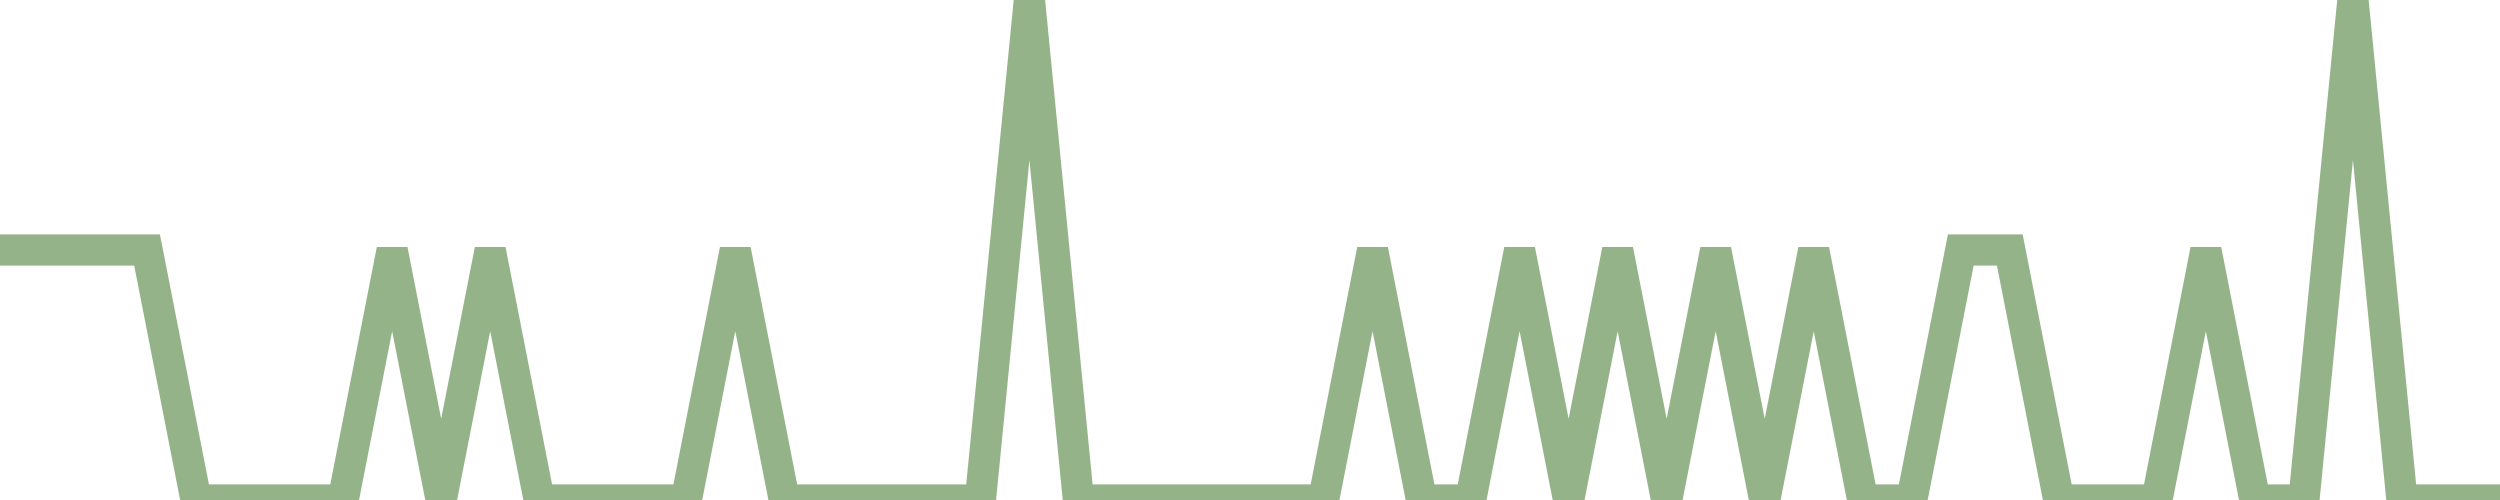 <?xml version="1.0" encoding="utf-8"?>
      <svg
        height="100%"
        preserveAspectRatio="none"
        version="1.1"
        viewBox="0 0 80 16"
        x="0px"
        xml:space="preserve"
        xmlns="http://www.w3.org/2000/svg"
        xmlns:xlink="http://www.w3.org/1999/xlink"
        y="0px"
        width="100%"
      >
        <title>Sparkline</title>
        <desc>A line graph representation of a value's change over time.</desc>
        
        
        <path
          d="M 0,8 L 1.569,8 L 3.137,8 L 4.706,8 L 6.274,16 L 7.843,16 L 9.412,16 L 10.98,16 L 12.549,8 L 14.118,16 L 15.686,8 L 17.255,16 L 18.823,16 L 20.392,16 L 21.961,16 L 23.529,8 L 25.098,16 L 26.667,16 L 28.235,16 L 29.804,16 L 31.372,16 L 32.941,0 L 34.51,16 L 36.078,16 L 37.647,16 L 39.216,16 L 40.784,16 L 42.353,16 L 43.922,8 L 45.49,16 L 47.059,16 L 48.627,8 L 50.196,16 L 51.765,8 L 53.333,16 L 54.902,8 L 56.471,16 L 58.039,8 L 59.608,16 L 61.176,16 L 62.745,8 L 64.314,8 L 65.882,16 L 67.451,16 L 69.02,16 L 70.588,8 L 72.157,16 L 73.725,16 L 75.294,0 L 76.863,16 L 78.431,16 L 80,16"
          fill="transparent"
          stroke="#94b388"
          stroke-width="1"
        />
      
      </svg>
    